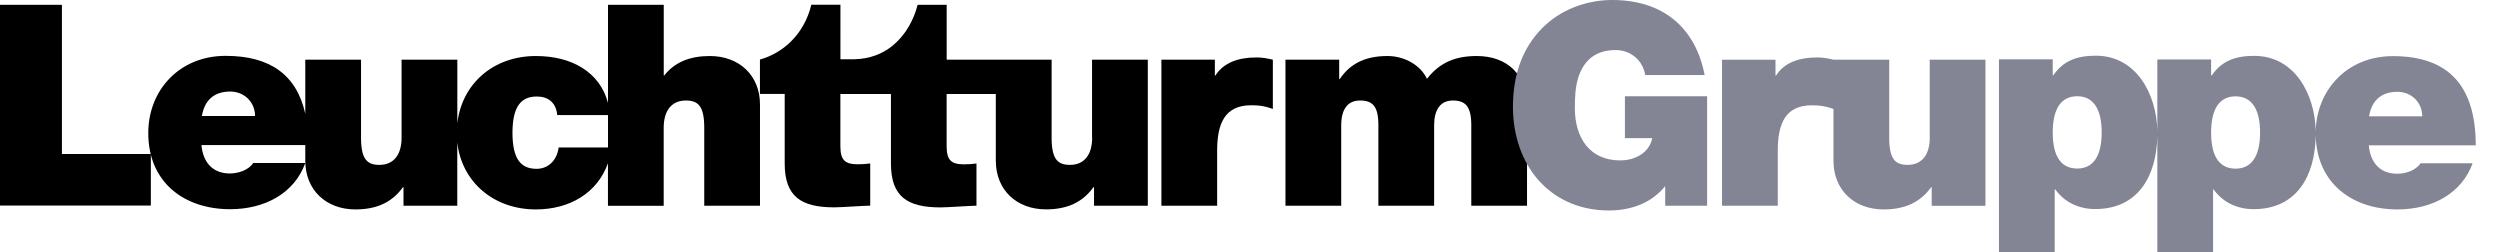 <?xml version="1.0" encoding="utf-8"?>
<!-- Generator: Adobe Illustrator 26.2.1, SVG Export Plug-In . SVG Version: 6.00 Build 0)  -->
<svg version="1.1" id="Ebene_1" xmlns="http://www.w3.org/2000/svg" xmlns:xlink="http://www.w3.org/1999/xlink" x="0px" y="0px"
	 viewBox="0 0 457.44 46.15" style="enable-background:new 0 0 457.44 46.15;" xml:space="preserve">
<style type="text/css">
	.st0{fill:#838494;}
</style>
<g>
	<polygon points="11.33,0.88 0,0.88 0,37.61 27.6,37.61 27.6,28.18 11.33,28.18 	"/>
	<path d="M129.89,10.25c-3.66,0-6.44,1.13-8.34,3.55h-0.1V0.88h-10.2v17.96c-1.48-5.61-6.57-8.59-13.2-8.59
		c-7.92,0-13.58,5.22-14.37,12.33V10.92h-10.2v14.26c0,3.14-1.44,4.99-4.07,4.99c-2.27,0-3.35-1.08-3.35-4.99V10.92h-10.2v9.89
		c-1.59-7.16-6.5-10.59-14.57-10.59c-8.55,0-14.16,6.38-14.16,14.11c0,9.11,6.64,13.95,14.98,13.95c6.44,0,11.79-2.99,13.75-8.45
		h-9.53c-0.88,1.34-2.78,1.91-4.27,1.91c-2.94,0-4.89-1.8-5.2-5.2h19v2.87c0,5.41,3.86,8.91,9.17,8.91c3.96,0,6.74-1.34,8.7-4.07
		h0.1v3.4h9.84v-11.6c0.81,7.3,6.72,12.27,14.37,12.27c6.23,0,11.27-3.04,13.2-8.45v7.78h10.2V23.38c0-3.14,1.44-4.99,4.07-4.99
		c2.27,0,3.35,1.08,3.35,4.99v14.26h10.2V19.1C139.06,13.85,135.3,10.25,129.89,10.25z M36.94,21.23c0.52-3.09,2.42-4.48,5.2-4.48
		c2.57,0,4.53,1.96,4.53,4.48H36.94z M102.22,26.98c-0.31,2.42-1.96,3.91-4.02,3.91c-2.73,0-4.43-1.55-4.43-6.59
		c0-5,1.7-6.64,4.48-6.64c2.01,0,3.5,1.08,3.71,3.4h9.29v5.92H102.22z"/>
	<path d="M199.84,25.18c0,3.14-1.44,4.99-4.07,4.99c-2.27,0-3.35-1.08-3.35-4.99V10.92h-8.75h-1.45h-9V0.88h-4.17h-1.15h0
		c0,0-0.01,0.04-0.02,0.08c-0.08,0.31-0.16,0.61-0.26,0.9c-0.05,0.15-0.1,0.31-0.17,0.49c-0.01,0.03-0.02,0.06-0.03,0.09
		c-0.32,0.87-0.84,2.02-1.62,3.18c-0.06,0.09-0.12,0.17-0.18,0.26c-0.12,0.17-0.25,0.34-0.38,0.5c-0.15,0.19-0.3,0.38-0.46,0.56
		c-0.06,0.07-0.13,0.14-0.19,0.21c-0.21,0.22-0.42,0.44-0.64,0.65c-0.07,0.07-0.15,0.13-0.22,0.2c-0.19,0.17-0.38,0.34-0.58,0.5
		c-1.66,1.29-3.86,2.26-6.77,2.34h-2.6V1.27v-0.4h-3.11h-2.21l-0.01,0.01c-0.66,2.74-2.03,5.11-3.93,6.91
		c-1.51,1.43-3.35,2.5-5.45,3.1l-0.02,0.02v6.28h4.53v12.72c0,6.13,3.09,8.03,9.06,8.03c1.34,0,5.46-0.31,6.59-0.31v-7.72
		c-0.82,0.1-1.54,0.15-2.27,0.15c-2.42,0-3.19-0.82-3.19-3.35V17.2h9.25v12.72c0,6.13,3.09,8.03,9.06,8.03
		c1.34,0,5.46-0.31,6.59-0.31v-7.72c-0.82,0.1-1.54,0.15-2.27,0.15c-2.42,0-3.19-0.82-3.19-3.35V17.2h9v12.2
		c0,5.41,3.86,8.91,9.17,8.91c3.97,0,6.75-1.34,8.7-4.07h0.1v3.4h9.84V10.92h-10.2V25.18z"/>
	<path d="M270.21,10.25c-3.76,0-6.69,1.08-9.11,4.17c-1.24-2.63-4.27-4.17-7.21-4.17c-4.07,0-6.85,1.39-8.75,4.22h-0.1v-3.55h-9.83
		v26.72h10.2V22.97c0-2.93,1.13-4.58,3.45-4.58c2.27,0,3.35,1.03,3.35,4.48v14.78h10.2V22.97c0-2.83,1.08-4.58,3.45-4.58
		c2.21,0,3.35,1.03,3.35,4.48v14.78h10.2V19.26C279.37,13.7,275.82,10.25,270.21,10.25z"/>
	<path d="M222.39,13.82h-0.1v-2.9h-9.78l0,26.72h10.2l0-10.09c0-4.94,1.39-8.29,6.23-8.29c1.44,0,2.37,0.1,3.96,0.67v-9.01
		c-1.08-0.26-2.01-0.41-2.99-0.41C226.51,10.51,223.86,11.5,222.39,13.82z"/>
</g>
<g>
	<path class="st0" d="M353.1,25.18c0,3.14-1.44,4.99-4.07,4.99c-2.27,0-3.35-1.08-3.35-4.99V10.92h-10.2v0
		c-1.08-0.26-2.01-0.41-2.99-0.41c-3.4,0-6.05,0.99-7.52,3.32h-0.1v-2.9h-9.78l0,26.72h10.2l0-10.09c0-4.94,1.39-8.29,6.23-8.29
		c1.44,0,2.37,0.1,3.96,0.67v8.1v1.37c0,5.41,3.86,8.91,9.17,8.91c3.96,0,6.74-1.34,8.7-4.07h0.1v3.4h9.84V10.92h-10.2V25.18z"/>
	<path class="st0" d="M438.63,31.79c-2.94,0-4.89-1.8-5.2-5.2H453c0-11.07-5.15-16.32-15.14-16.32c-8.39,0-13.94,6.16-14.14,13.69
		c-0.15-6.73-3.85-13.74-11.26-13.74c-3.55,0-5.97,0.98-7.78,3.6h-0.1v-2.94h-9.84v13.04c-0.15-6.72-3.85-13.73-11.26-13.73
		c-3.55,0-5.97,0.98-7.78,3.6h-0.1v-2.94h-9.84v35.38h10.2V34.65h0.1c1.7,2.37,4.33,3.6,7.31,3.6c7.75,0,11.21-5.86,11.37-13.38
		v21.38h10.2V34.67h0.1c1.7,2.37,4.33,3.6,7.31,3.6c7.78,0,11.24-5.9,11.37-13.46c0.22,8.82,6.76,13.51,14.96,13.51
		c6.44,0,11.79-2.99,13.75-8.45h-9.53C442.03,31.22,440.13,31.79,438.63,31.79z M438.68,16.8c2.57,0,4.53,1.96,4.53,4.48h-9.73
		C434,18.19,435.9,16.8,438.68,16.8z M380.08,30.84c-2.83,0-4.48-2.06-4.48-6.59c0-4.53,1.65-6.64,4.48-6.64
		c2.94,0,4.48,2.32,4.48,6.64C384.56,28.68,382.91,30.84,380.08,30.84z M409.06,30.86c-2.83,0-4.48-2.06-4.48-6.59
		c0-4.53,1.65-6.64,4.48-6.64c2.94,0,4.48,2.32,4.48,6.64C413.54,28.7,411.89,30.86,409.06,30.86z"/>
	<path class="st0" d="M297.33,25.28h4.99c-0.51,2.57-2.99,4.07-5.87,4.07c-5.56,0-8.29-4.12-8.29-9.58c0-2.01,0.1-3.91,0.62-5.56
		c0.93-2.94,2.94-5.05,6.85-5.05c2.63,0,4.94,1.75,5.41,4.58h10.87C310.21,4.94,304.18,0,295.01,0c-4.74,0-9.53,1.75-12.93,5.25
		c-3.4,3.5-5.25,8.24-5.25,14.31c0,5.3,1.7,10.2,4.94,13.7c3.3,3.55,7.78,5.25,12.62,5.25c4.44,0,7.98-1.59,10.3-4.46v3.59l7.67,0
		v-8.98V17.61h-15.04V25.28z"/>
</g>
</svg>
